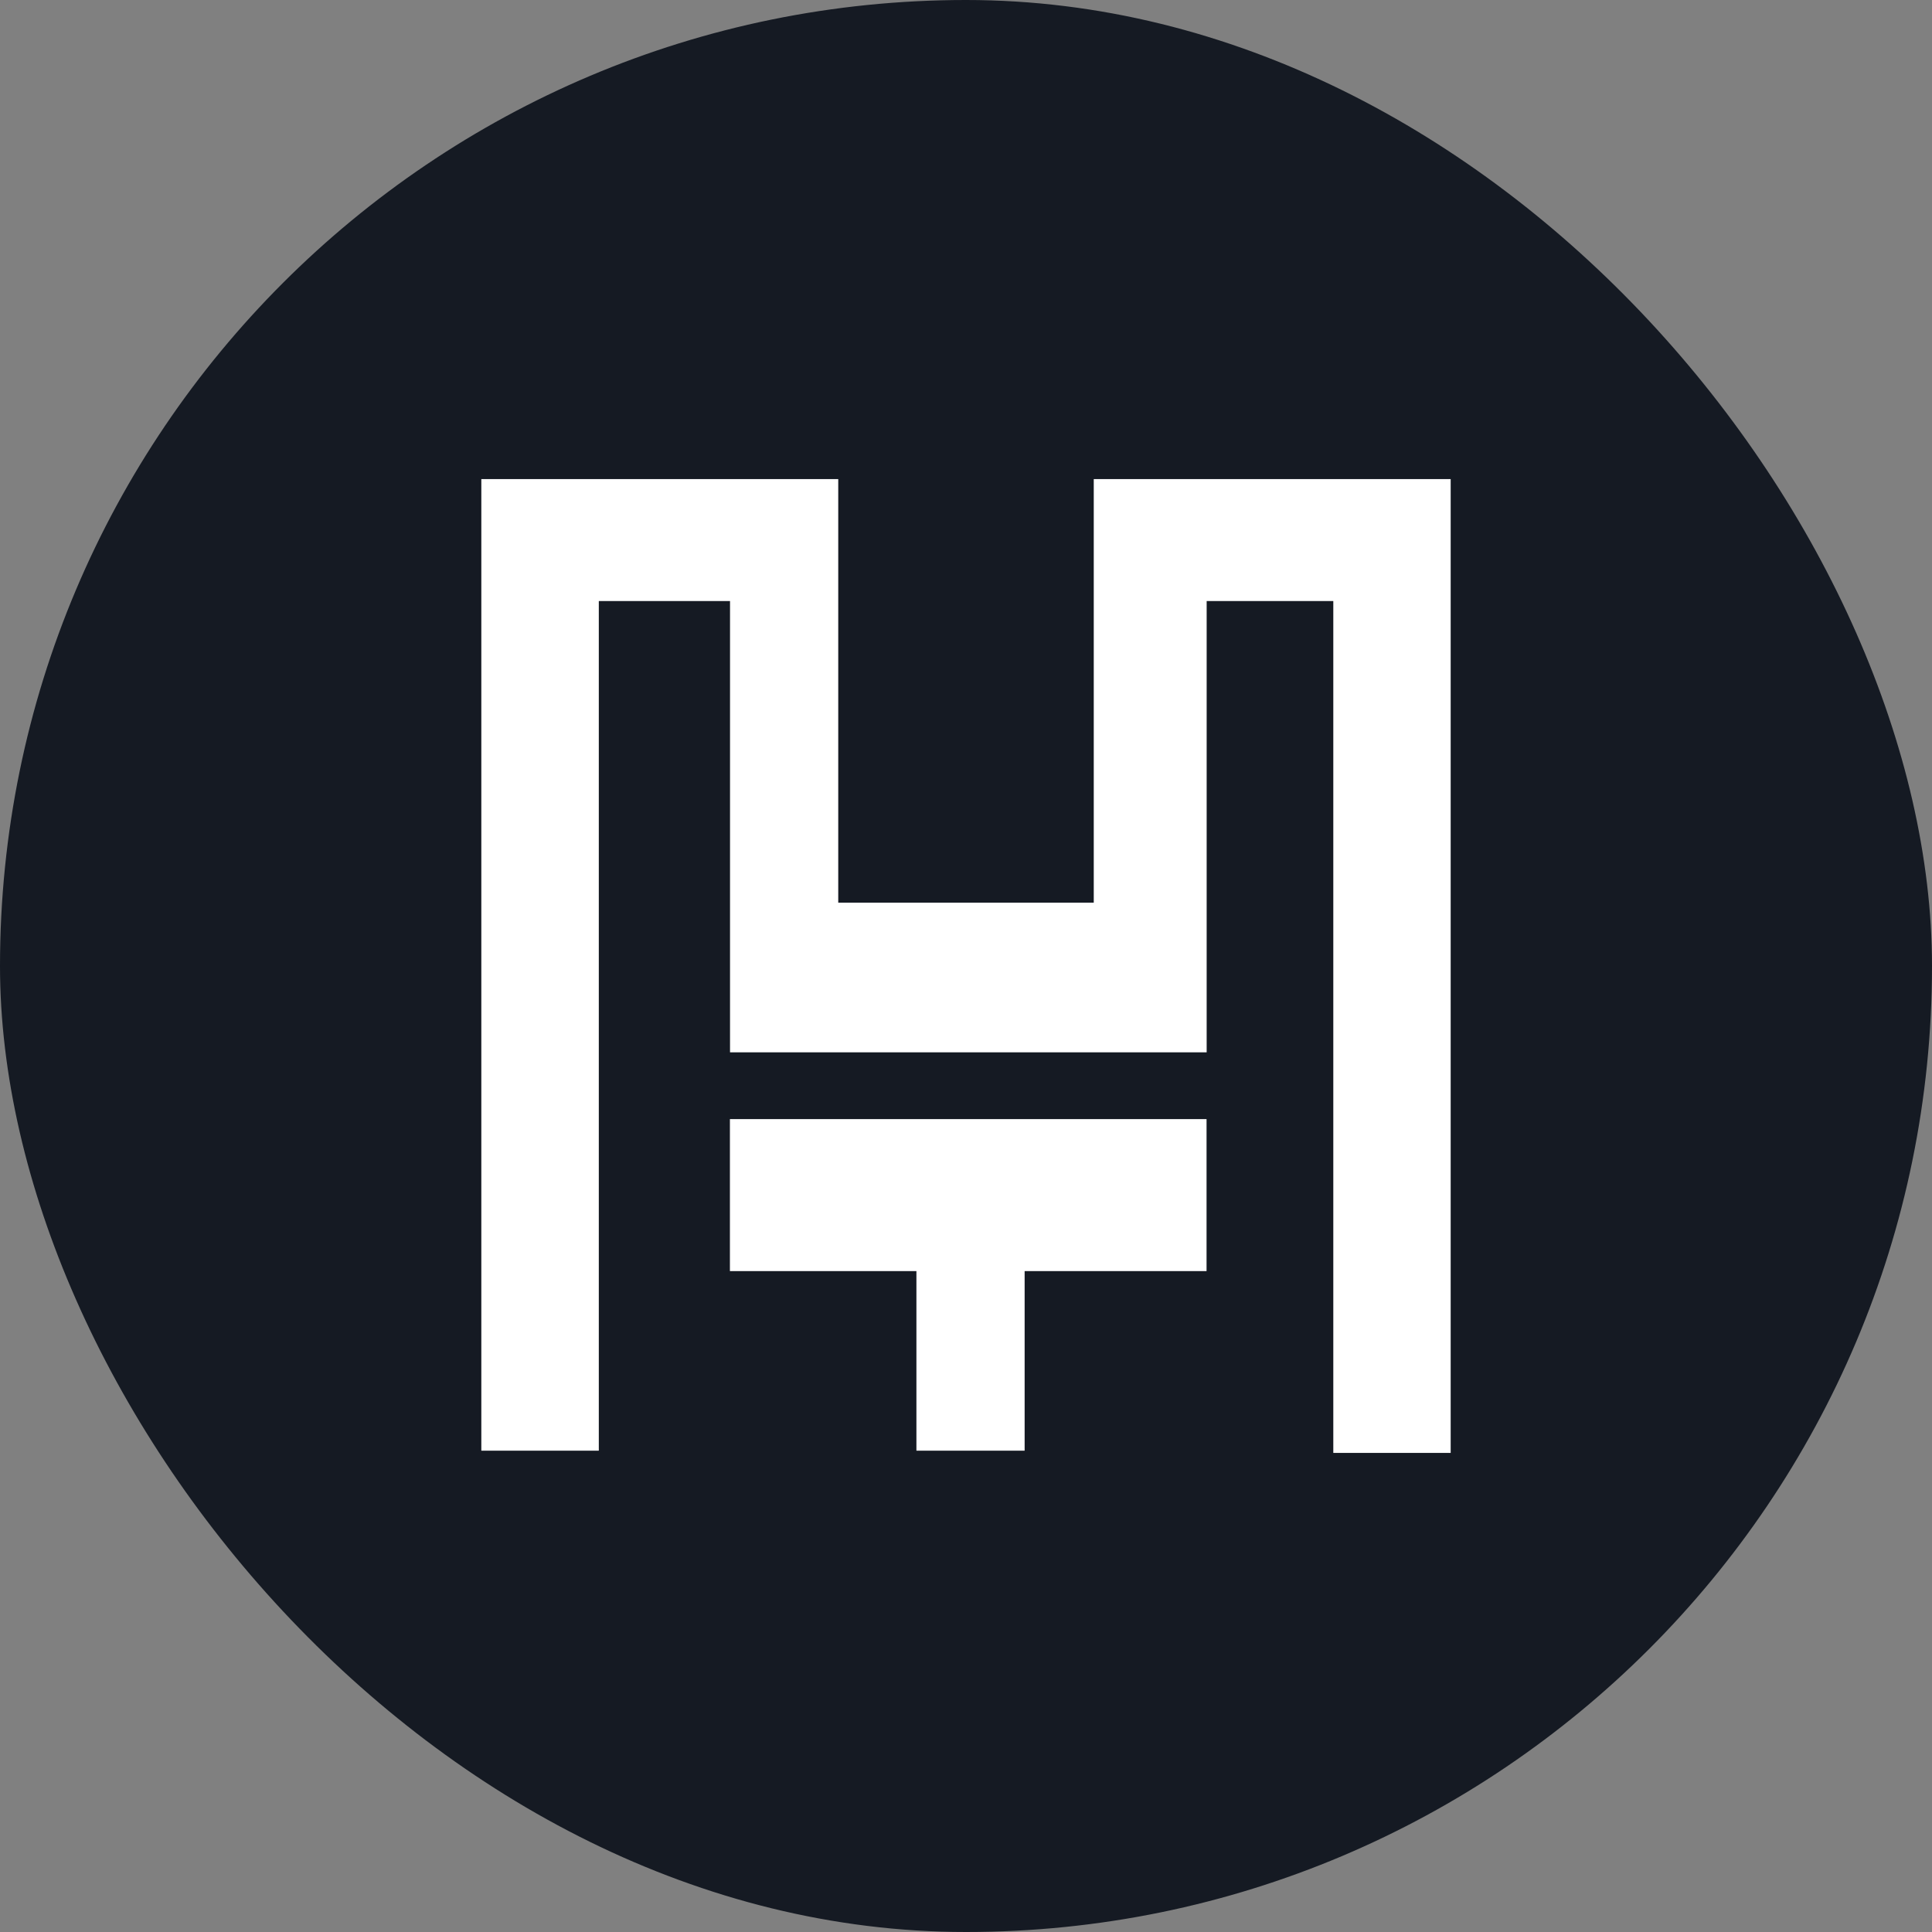 <svg xmlns="http://www.w3.org/2000/svg" id="b" viewBox="0 0 173 173"><rect x="0" y="0" width="173" height="173" fill="#808080" stroke="none"/><defs><style>.d{fill:#151a23;}.d,.e{stroke-width:0px;}.e{fill:#fff;}</style></defs><g id="c"><rect class="d" x="0" y="0" width="173" height="173" rx="86.5" ry="86.5"></rect><polygon class="e" points="65.36 113.82 82.06 113.82 82.06 129.9 91.75 129.9 91.75 113.82 108.04 113.82 108.04 100.21 65.36 100.21 65.36 113.82 65.36 113.82"></polygon><polygon class="e" points="119.38 130.1 129.9 130.1 129.9 42.9 97.94 42.9 97.94 80.83 75.06 80.83 75.06 42.9 43.1 42.9 43.1 129.9 53.62 129.9 53.62 53.82 65.37 53.82 65.37 94.23 108.05 94.23 108.05 53.82 119.39 53.82 119.39 130.1 119.38 130.1"></polygon></g></svg>